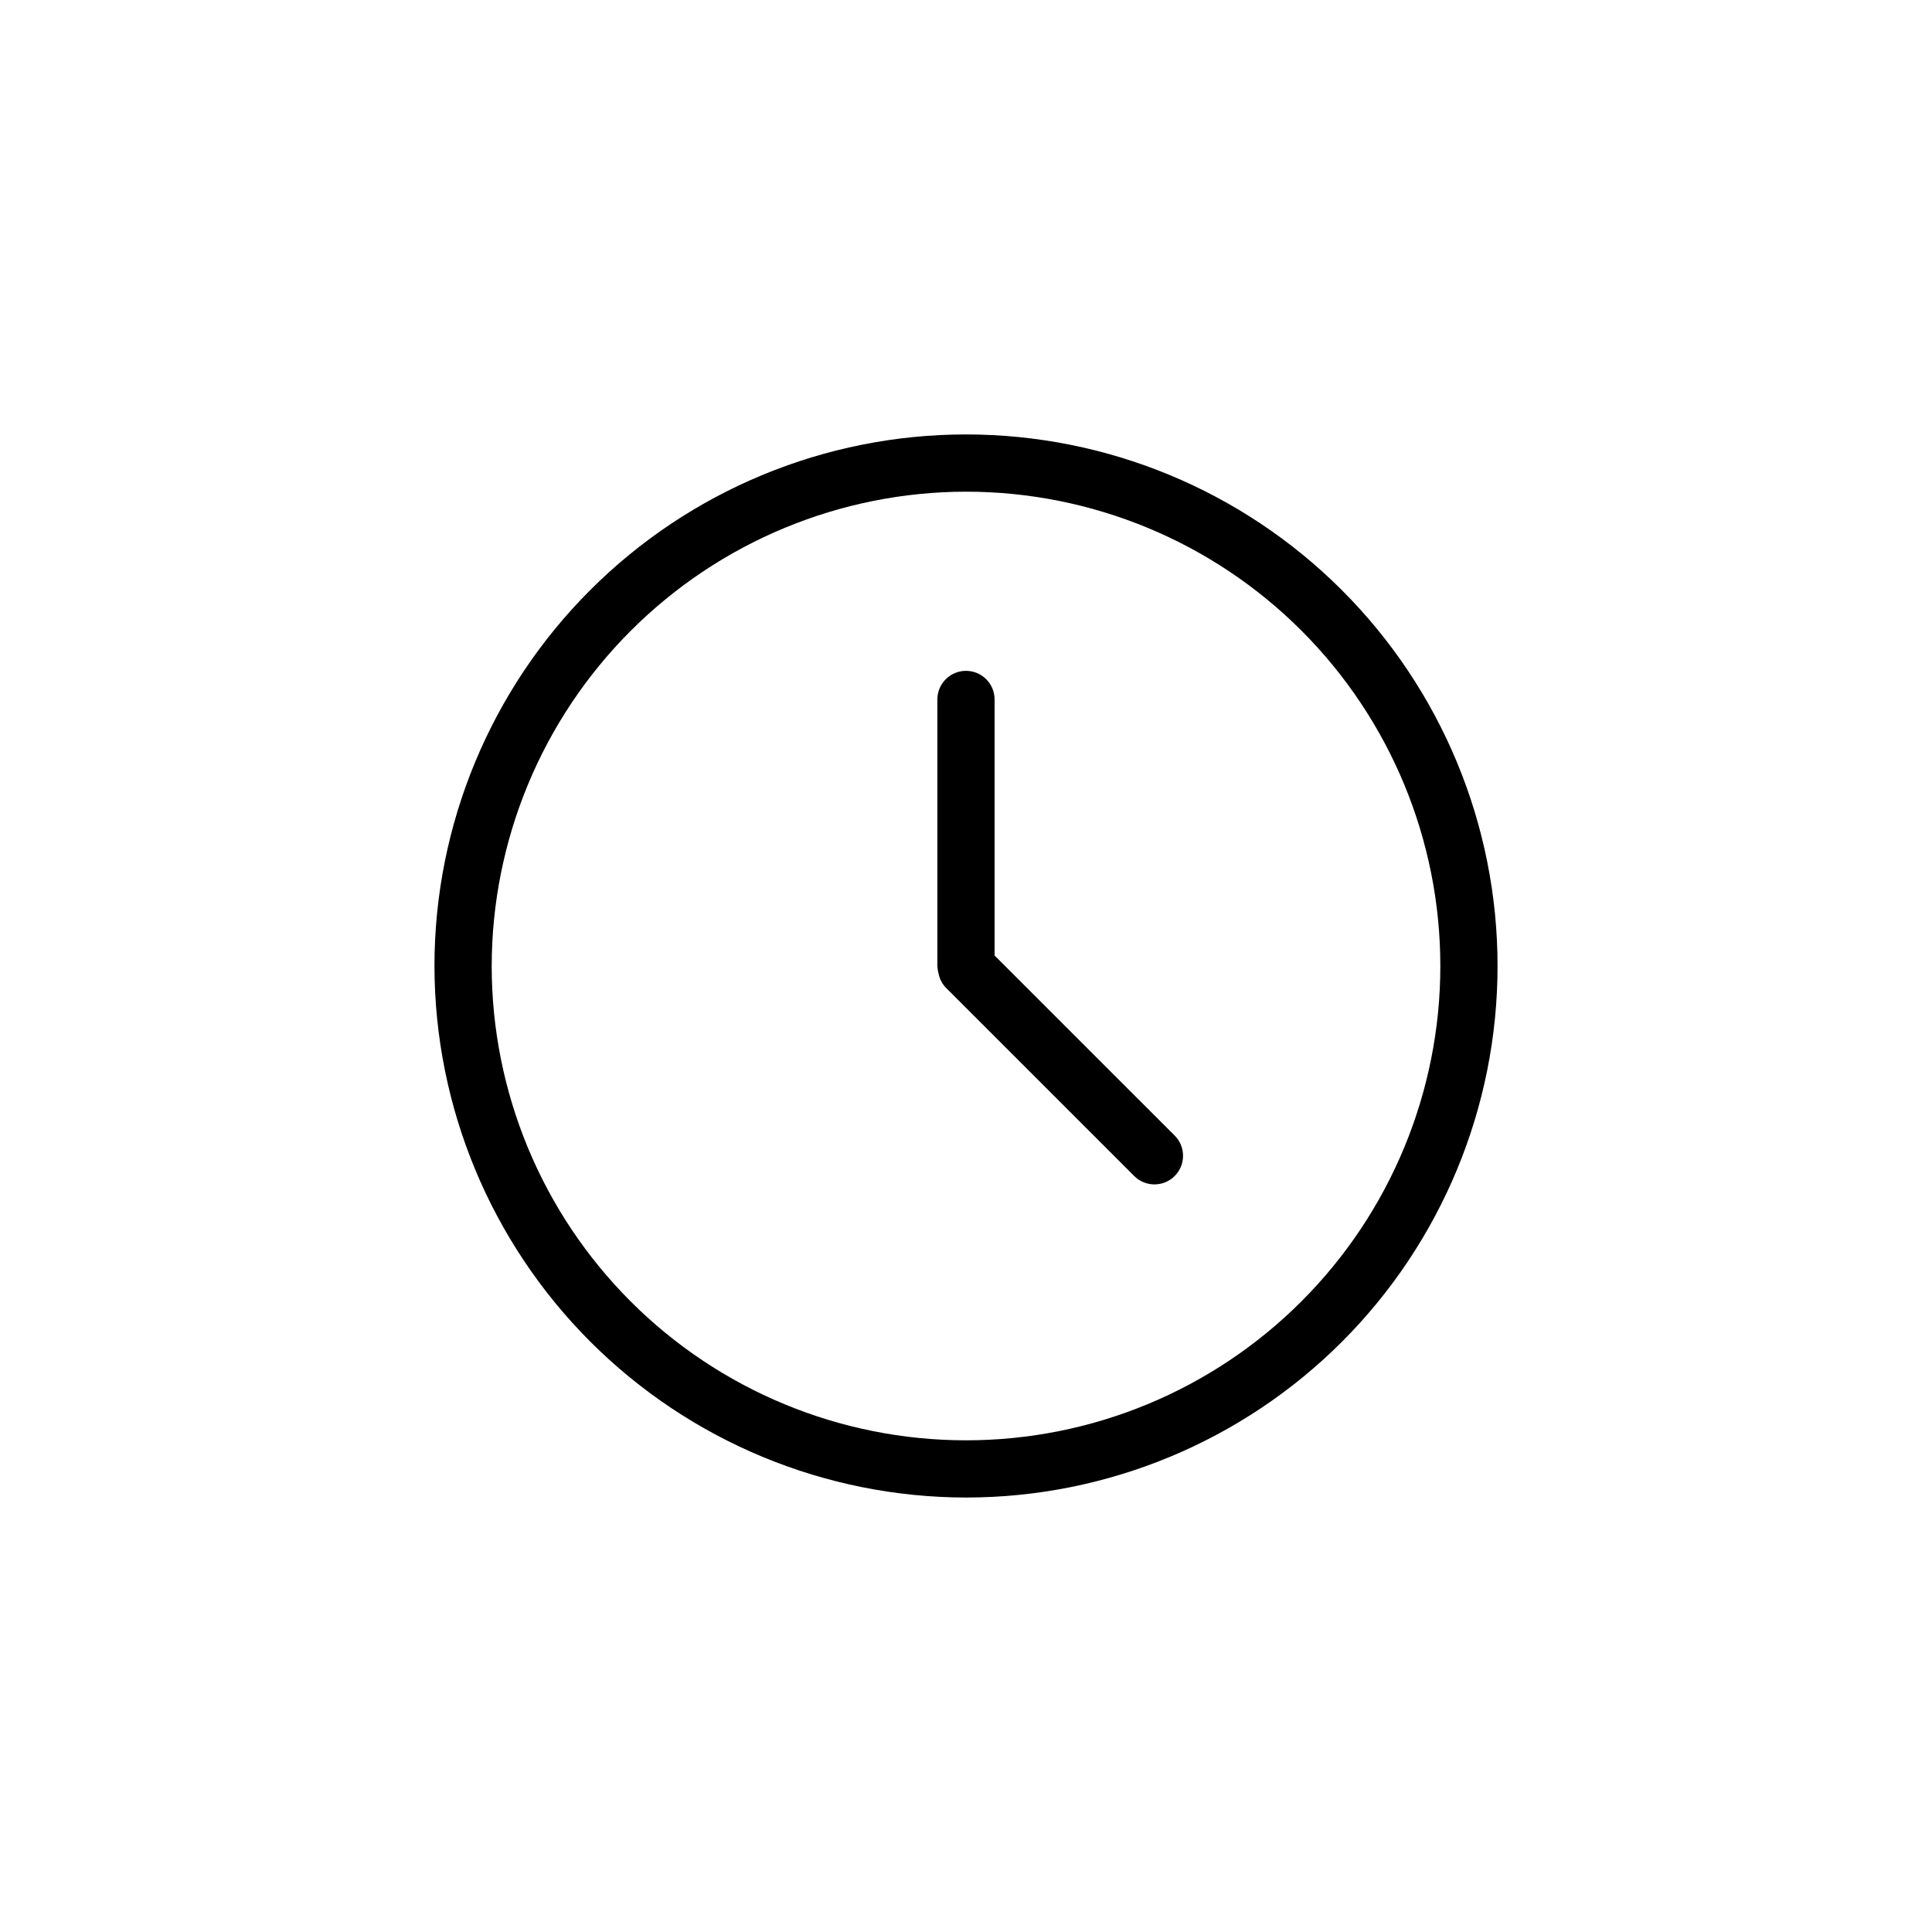 <?xml version="1.0" encoding="UTF-8"?>
<!-- The Best Svg Icon site in the world: iconSvg.co, Visit us! https://iconsvg.co -->
<svg fill="#000000" width="800px" height="800px" version="1.1" viewBox="144 144 512 512" xmlns="http://www.w3.org/2000/svg">
 <g>
  <path d="m400 540.86c37.359 0 73.191-14.84 99.609-41.258 26.418-26.414 41.258-62.246 41.258-99.605s-14.84-73.188-41.258-99.605c-26.414-26.418-62.246-41.258-99.605-41.262-37.359 0-73.188 14.844-99.605 41.262-26.418 26.414-41.262 62.246-41.262 99.605 0.043 37.344 14.898 73.148 41.305 99.559 26.41 26.406 62.215 41.262 99.559 41.305zm0-266.56c33.34 0 65.312 13.242 88.887 36.812 23.57 23.574 36.816 55.547 36.816 88.883 0 33.34-13.242 65.312-36.816 88.887-23.574 23.574-55.543 36.816-88.883 36.816-33.336 0-65.309-13.242-88.883-36.816-23.574-23.574-36.816-55.547-36.816-88.883 0.035-33.328 13.293-65.277 36.855-88.84 23.566-23.566 55.516-36.82 88.84-36.859z"/>
  <path d="m392.49 400.75c0.043 0.477 0.137 0.945 0.27 1.398 0.281 1.344 0.93 2.578 1.875 3.57l49.941 49.941c2.961 2.961 7.762 2.961 10.723 0 2.961-2.961 2.961-7.762 0-10.723l-47.723-47.719v-67.852c0-4.188-3.394-7.582-7.582-7.582s-7.582 3.394-7.582 7.582v70.629c0 0.082 0.023 0.156 0.023 0.238 0 0.176 0.043 0.34 0.055 0.516z"/>
 </g>
</svg>